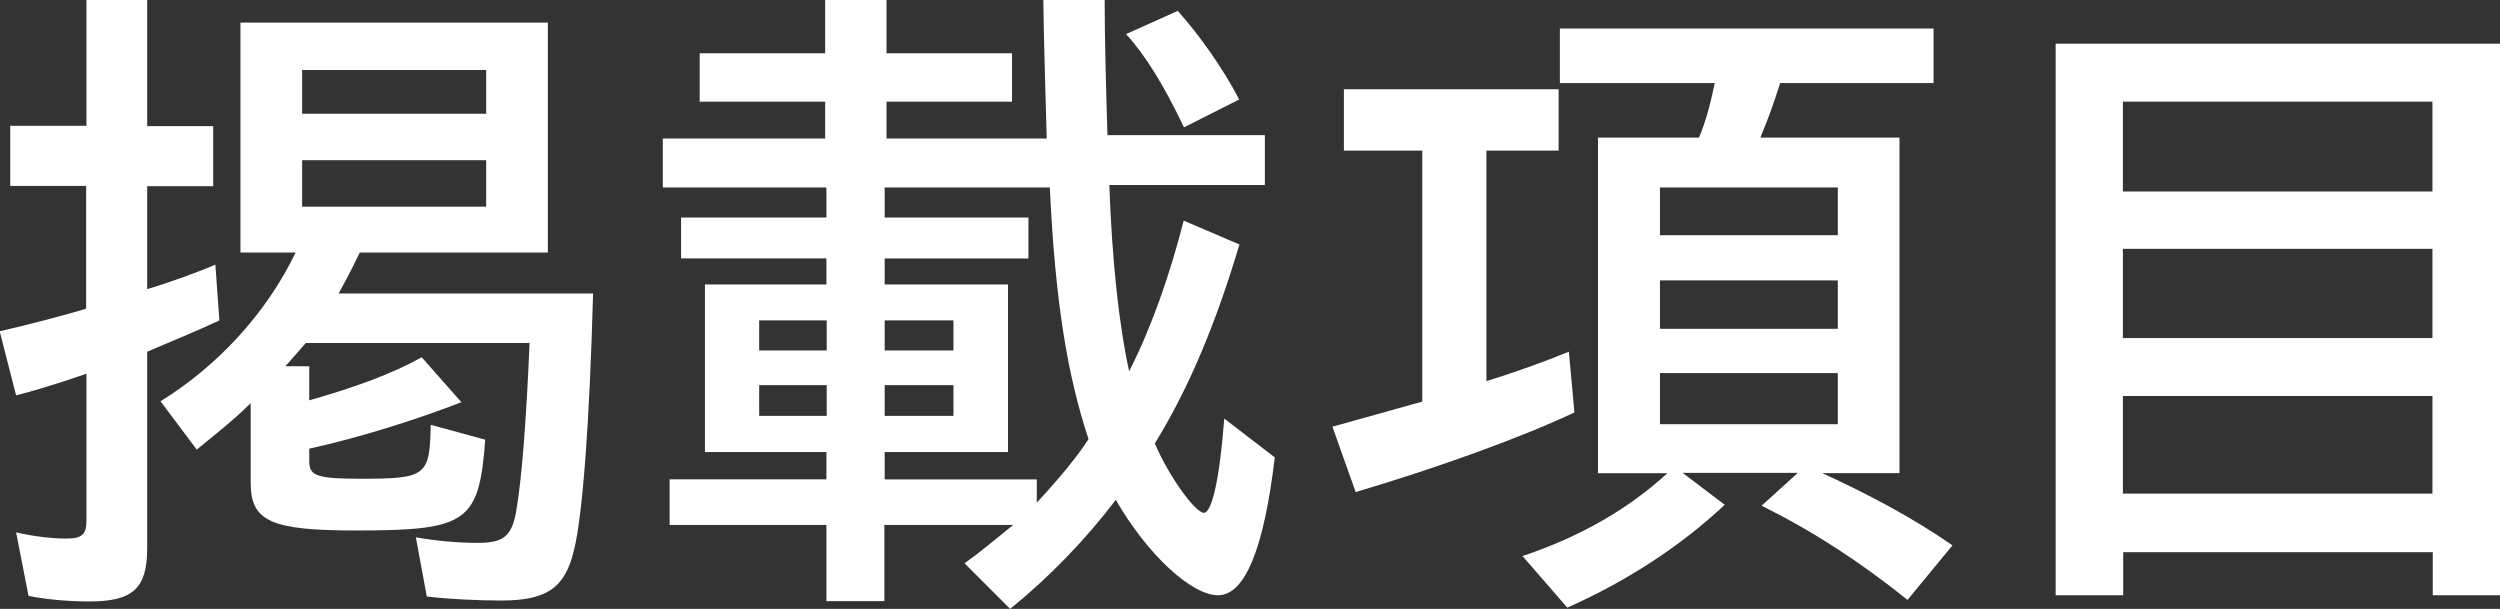 <?xml version="1.0" encoding="UTF-8"?>
<svg id="_レイヤー_1" data-name="レイヤー 1" xmlns="http://www.w3.org/2000/svg" viewBox="0 0 80.68 19.65">
  <rect x="0" y="0" width="80.68" height="19.65" fill="#333333" stroke="none"/>
  <defs>
    <style>
      .cls-1 {
        fill: #fff;
      }
    </style>
  </defs>
  <path class="cls-1" d="M.92,19.23l-.4-2.05c.55.13,1.14.2,1.63.2s.64-.13.64-.57v-4.75c-.88.31-1.76.57-2.27.7l-.53-2.07c.79-.18,2.09-.51,2.79-.73v-3.96H.33v-1.94h2.46V0h1.96v4.07h2.13v1.94h-2.13v3.32c.68-.2,1.65-.55,2.2-.79l.13,1.8c-.75.35-1.34.59-2.33,1.01v6.34c0,1.3-.46,1.72-1.87,1.72-.7,0-1.43-.07-1.96-.18ZM13.77,19.23l-.35-1.89c.62.11,1.34.18,2,.18.81,0,1.08-.2,1.23-.97.18-1.01.33-2.86.44-5.48h-7.22l-.66.75h.77v1.1c1.47-.42,2.64-.84,3.63-1.39l1.28,1.45c-1.47.57-3.28,1.14-4.91,1.5v.4c0,.48.24.57,1.67.57,2.11,0,2.22-.09,2.25-1.74l1.76.48c-.2,2.66-.57,2.93-4.16,2.93-2.75,0-3.41-.29-3.41-1.54v-2.57c-.55.55-1.17,1.03-1.74,1.5l-1.17-1.56c1.85-1.14,3.43-2.86,4.36-4.8h-1.78V.73h9.92v7.42h-6.07c-.18.37-.26.55-.68,1.32h8.21c-.11,4.05-.33,7.15-.62,8.3-.29,1.21-.88,1.61-2.35,1.61-.7,0-1.65-.04-2.4-.13ZM15.69,3.67v-1.41h-5.94v1.41h5.94ZM15.69,6.67v-1.5h-5.94v1.5h5.94Z"/>
  <path class="cls-1" d="M31.14,18.17c.44-.31.99-.77,1.56-1.23h-4.16v2.46h-1.87v-2.46h-5.06v-1.47h5.06v-.88h-3.92v-5.41h3.92v-.84h-4.69v-1.32h4.69v-.97h-5.28v-1.58h5.24v-1.19h-4.05v-1.56h4.05V0h1.98v1.72h4.05v1.56h-4.05v1.19h5.17c-.04-1.5-.09-3.01-.11-4.47h1.98c0,1.17.04,2.75.09,4.36h5.08v1.61h-5.02c.09,2.46.31,4.51.64,6.01.7-1.36,1.32-3.12,1.76-4.86l1.8.77c-.75,2.51-1.61,4.6-2.73,6.42.42,1.01,1.3,2.24,1.58,2.24.26,0,.51-1.08.66-3.04l1.63,1.25c-.35,2.97-.97,4.45-1.83,4.45s-2.29-1.32-3.3-3.08c-.97,1.28-2.16,2.51-3.41,3.52l-1.47-1.47ZM26.68,11.31v-.97h-2.18v.97h2.18ZM26.68,13.42v-.99h-2.18v.99h2.18ZM35.13,14.17c-.7-2.11-1.08-4.51-1.25-8.12h-5.33v.97h4.64v1.32h-4.64v.84h3.98v5.41h-3.98v.88h4.91v.75c.68-.73,1.3-1.47,1.67-2.05ZM30.77,11.31v-.97h-2.22v.97h2.22ZM30.77,13.42v-.99h-2.22v.99h2.22ZM36.34,1.1l1.67-.75c.68.77,1.43,1.8,1.98,2.86l-1.78.9c-.64-1.34-1.23-2.31-1.87-3.01Z"/>
  <path class="cls-1" d="M43,13.77l2.9-.81V4.86h-2.53v-1.98h6.93v1.98h-2.33v7.44c.84-.26,1.78-.59,2.66-.95l.18,1.96c-1.67.79-4.33,1.76-7.06,2.57l-.75-2.11ZM49.12,17.95c1.91-.64,3.45-1.54,4.69-2.68h-2.24V4.44h3.26c.22-.53.35-1.01.51-1.76h-5V.92h12.06v1.76h-4.95c-.22.68-.35,1.06-.64,1.76h4.49v10.83h-2.49c1.45.66,2.97,1.47,4.2,2.33l-1.45,1.76c-1.56-1.25-3.06-2.22-4.71-3.04l1.17-1.06h-3.72l1.36,1.03c-1.43,1.34-3.15,2.46-5.08,3.32l-1.45-1.67ZM59.31,7.59v-1.54h-5.74v1.54h5.74ZM59.31,10.61v-1.56h-5.74v1.56h5.74ZM59.31,13.69v-1.65h-5.74v1.65h5.74Z"/>
  <path class="cls-1" d="M66.34,1.41h14.35v17.8h-2.18v-1.39h-9.99v1.39h-2.18V1.41ZM78.5,6.18v-2.9h-9.99v2.9h9.99ZM78.5,10.91v-2.88h-9.99v2.88h9.99ZM78.5,15.93v-3.15h-9.99v3.15h9.99Z"/>
</svg>